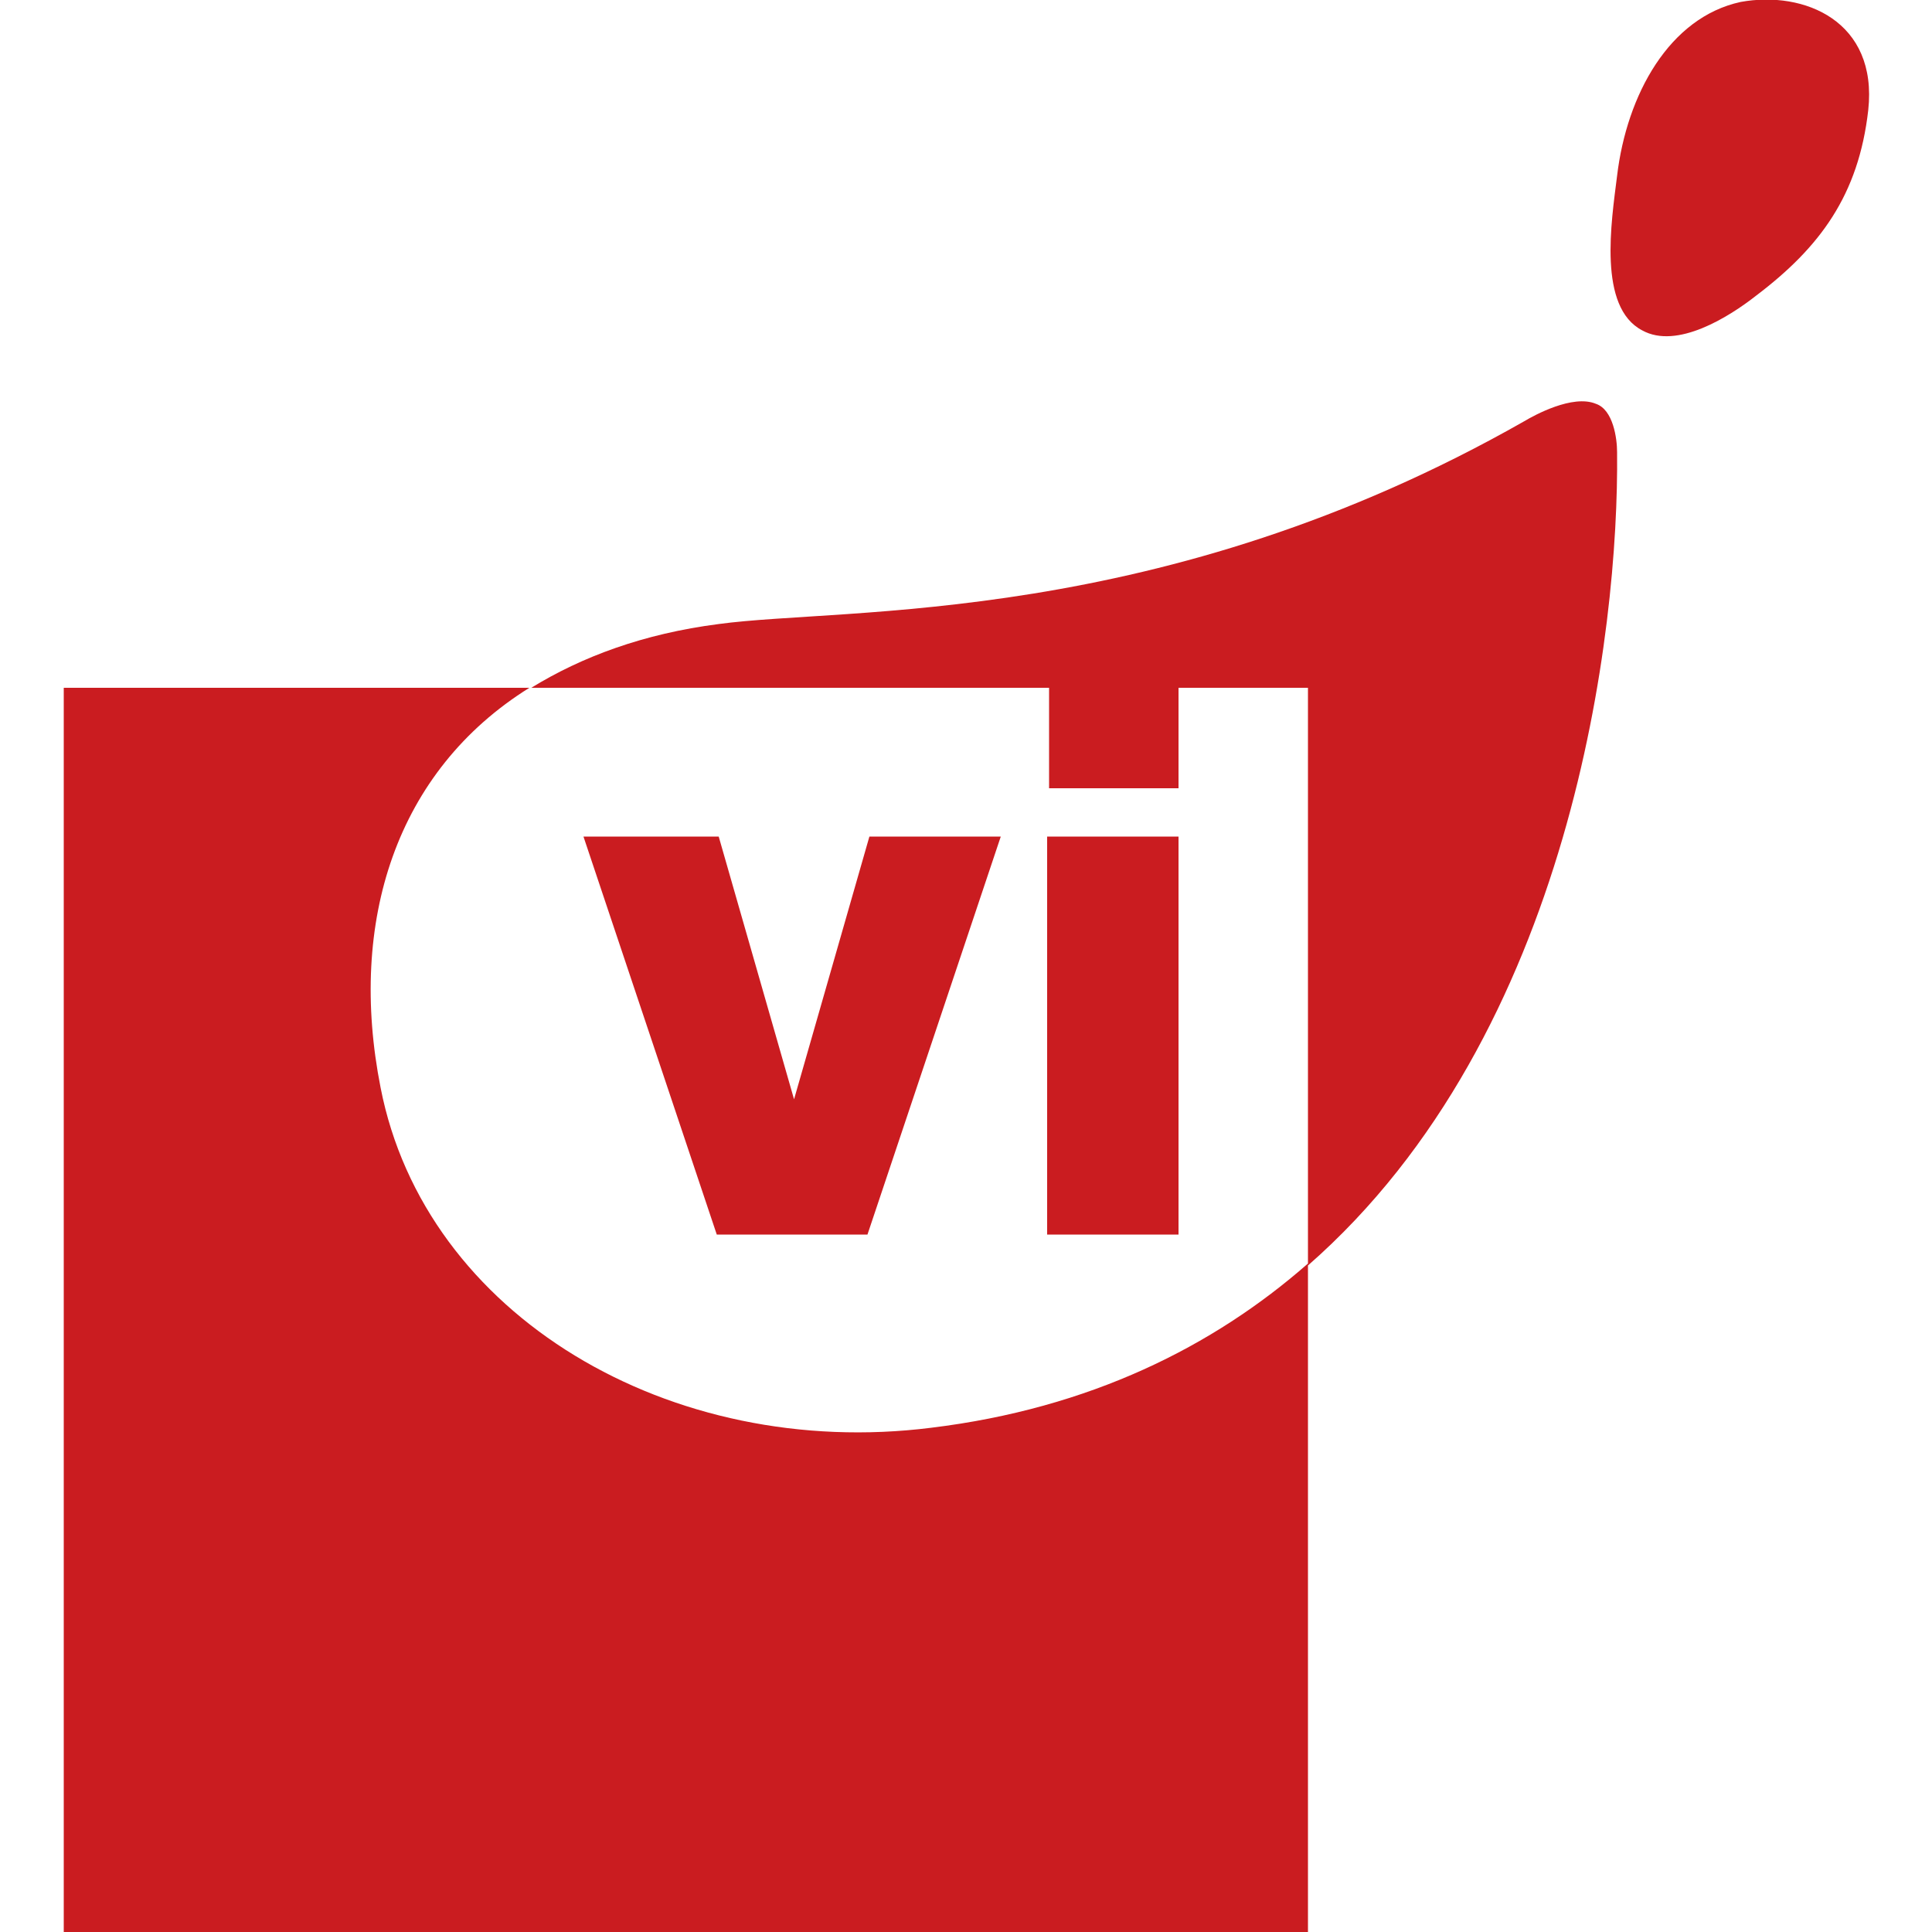 <svg width="100%" height="100%" viewBox="0 0 100 100" version="1.1" xmlns="http://www.w3.org/2000/svg" xmlns:xlink="http://www.w3.org/1999/xlink" xml:space="preserve" xmlns:serif="http://www.serif.com/" style="fill-rule:evenodd;clip-rule:evenodd;stroke-linejoin:round;stroke-miterlimit:2;">
    <g>
        <path d="M19.7,56.3C22,68.1 34.7,75.6 48.2,73.9C56.4,72.9 62.8,69.7 67.7,65.4L67.7,35.6L61,35.6L61,40.8L54.3,40.8L54.3,35.6L27.4,35.6C20.5,39.9 18,47.7 19.7,56.3ZM3.3,35.6L27.5,35.6C30.1,34 33.3,32.8 37.2,32.3C43.8,31.4 60.1,32.5 78.9,21.8C79.4,21.5 81.4,20.4 82.6,20.9C83.5,21.2 83.7,22.7 83.7,23.4C83.8,32.6 81.4,53.5 67.7,65.5L67.7,100.1L3.3,100.1L3.3,35.6ZM54.2,63.9L54.2,43.3L61,43.3L61,63.9L54.2,63.9ZM51.8,43.3L44.9,63.9L37.1,63.9L30.2,43.3L37.2,43.3L41.1,56.9L45,43.3L51.8,43.3ZM96.7,5.7C96.2,10.1 94.2,12.8 90.9,15.3C89.5,16.4 86.8,18.1 85,17.1C82.7,15.9 83.4,11.5 83.7,9.1C84.2,4.9 86.4,0.9 90.1,0.1C93.4,-0.5 97.2,1.1 96.7,5.7Z" style="fill:rgb(202,28,32);fill-rule:nonzero;"/>
    </g>
</svg>
